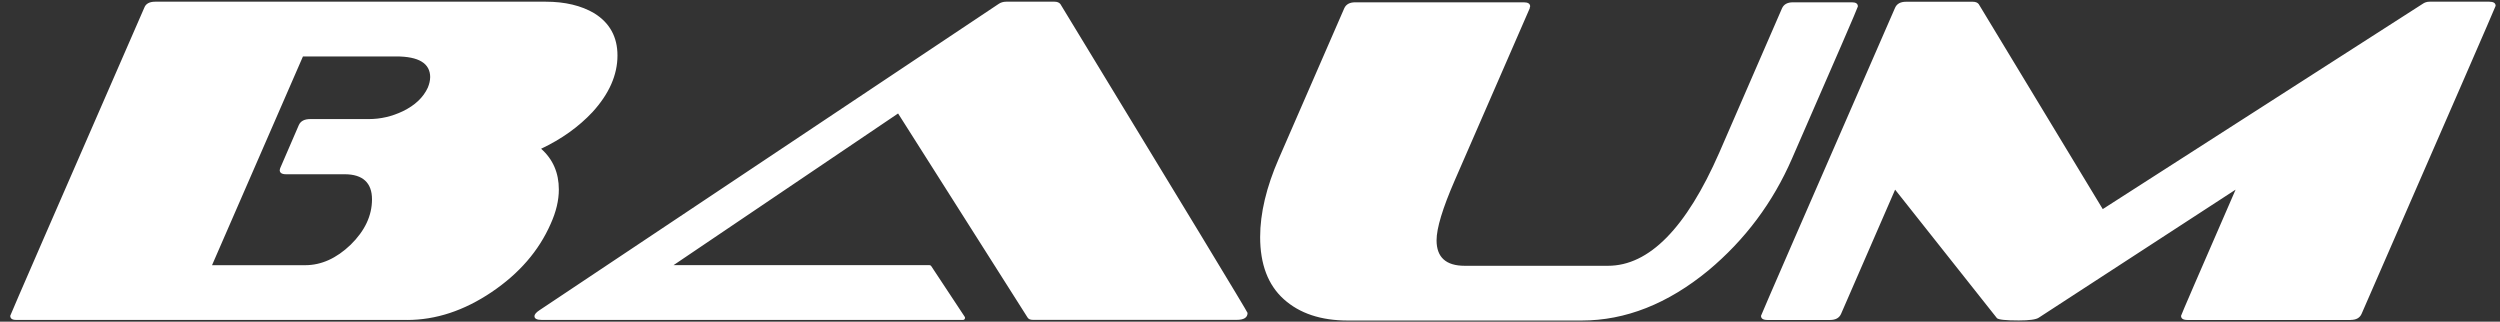<svg width="171" height="22" viewBox="0 0 171 22" fill="none" xmlns="http://www.w3.org/2000/svg">
<rect x="0" y="0" width="171" height="22" fill="#333333" stroke="none"/>
<path fill-rule="evenodd" clip-rule="evenodd" d="M72.124 0.116C72.31 0.116 72.443 0.17 72.526 0.273V0.27C81.063 14.295 85.333 21.341 85.333 21.405C85.333 21.722 85.083 21.879 84.587 21.879H70.661C70.475 21.879 70.352 21.829 70.288 21.722L61.429 7.761L46.071 18.136H63.58C63.623 18.136 63.663 18.159 63.69 18.192L65.978 21.655C66.052 21.749 65.985 21.883 65.868 21.883H37.054C36.725 21.883 36.558 21.799 36.558 21.629C36.558 21.502 36.675 21.365 36.901 21.218L68.3 0.273C68.446 0.17 68.623 0.116 68.829 0.116H72.124ZM1.104 21.883H27.839L27.843 21.886C29.811 21.886 31.74 21.251 33.625 19.981C35.51 18.711 36.856 17.156 37.665 15.315C38.038 14.489 38.225 13.707 38.225 12.965C38.225 11.825 37.822 10.893 37.012 10.174C38.401 9.519 39.574 8.683 40.526 7.667C41.665 6.42 42.235 5.13 42.235 3.796C42.235 2.526 41.705 1.564 40.649 0.908C39.757 0.38 38.648 0.116 37.322 0.116H10.616C10.223 0.116 9.973 0.253 9.87 0.527C3.758 14.533 0.701 21.555 0.701 21.599C0.701 21.789 0.834 21.883 1.104 21.883ZM27.093 3.86C28.649 3.86 29.425 4.334 29.425 5.287L29.422 5.29C29.422 5.501 29.368 5.735 29.265 5.989C28.955 6.664 28.386 7.206 27.556 7.607C26.81 7.964 26.034 8.145 25.225 8.145H21.215C20.822 8.145 20.562 8.282 20.439 8.556L19.163 11.508C19.163 11.528 19.153 11.571 19.133 11.634C19.133 11.825 19.279 11.919 19.569 11.919H23.579C24.822 11.919 25.445 12.514 25.445 13.633C25.445 14.753 24.955 15.789 23.983 16.742C23.01 17.674 21.974 18.139 20.875 18.139H14.503L20.722 3.86H27.093ZM108.173 21.924H92.192C90.347 21.924 88.888 21.436 87.809 20.463C86.73 19.491 86.194 18.073 86.194 16.212C86.194 14.584 86.62 12.796 87.469 10.85L91.946 0.569C92.069 0.295 92.319 0.158 92.692 0.158H104.226C104.516 0.158 104.663 0.251 104.663 0.442C104.643 0.485 104.633 0.525 104.633 0.569L99.503 12.341C98.674 14.246 98.261 15.61 98.261 16.436C98.261 17.599 98.904 18.18 100.19 18.18H109.982C112.8 18.18 115.338 15.6 117.599 10.439L121.889 0.569C122.012 0.295 122.262 0.158 122.635 0.158H126.675C126.945 0.158 127.078 0.251 127.078 0.442C127.078 0.505 125.576 3.975 122.572 10.85C121.266 13.855 119.361 16.402 116.853 18.498C114.075 20.784 111.184 21.924 108.18 21.924H108.173ZM149.62 21.886H160.782L160.785 21.883C161.158 21.883 161.408 21.746 161.531 21.471C167.643 7.466 170.701 0.444 170.701 0.4C170.701 0.21 170.554 0.116 170.264 0.116H166.191C166.004 0.116 165.841 0.166 165.695 0.273L143.828 14.302L135.342 0.277C135.258 0.173 135.125 0.12 134.939 0.12H130.369C129.996 0.12 129.746 0.257 129.623 0.531C123.511 14.536 120.453 21.558 120.453 21.602C120.453 21.792 120.6 21.886 120.89 21.886H125.18C125.553 21.886 125.802 21.749 125.926 21.475L129.626 12.972L136.591 21.762C136.694 21.866 137.19 21.919 138.083 21.919C138.809 21.919 139.265 21.856 139.452 21.729L152.915 12.972C150.427 18.684 149.184 21.558 149.184 21.602C149.184 21.792 149.331 21.886 149.62 21.886Z" fill="white"/>
</svg>
